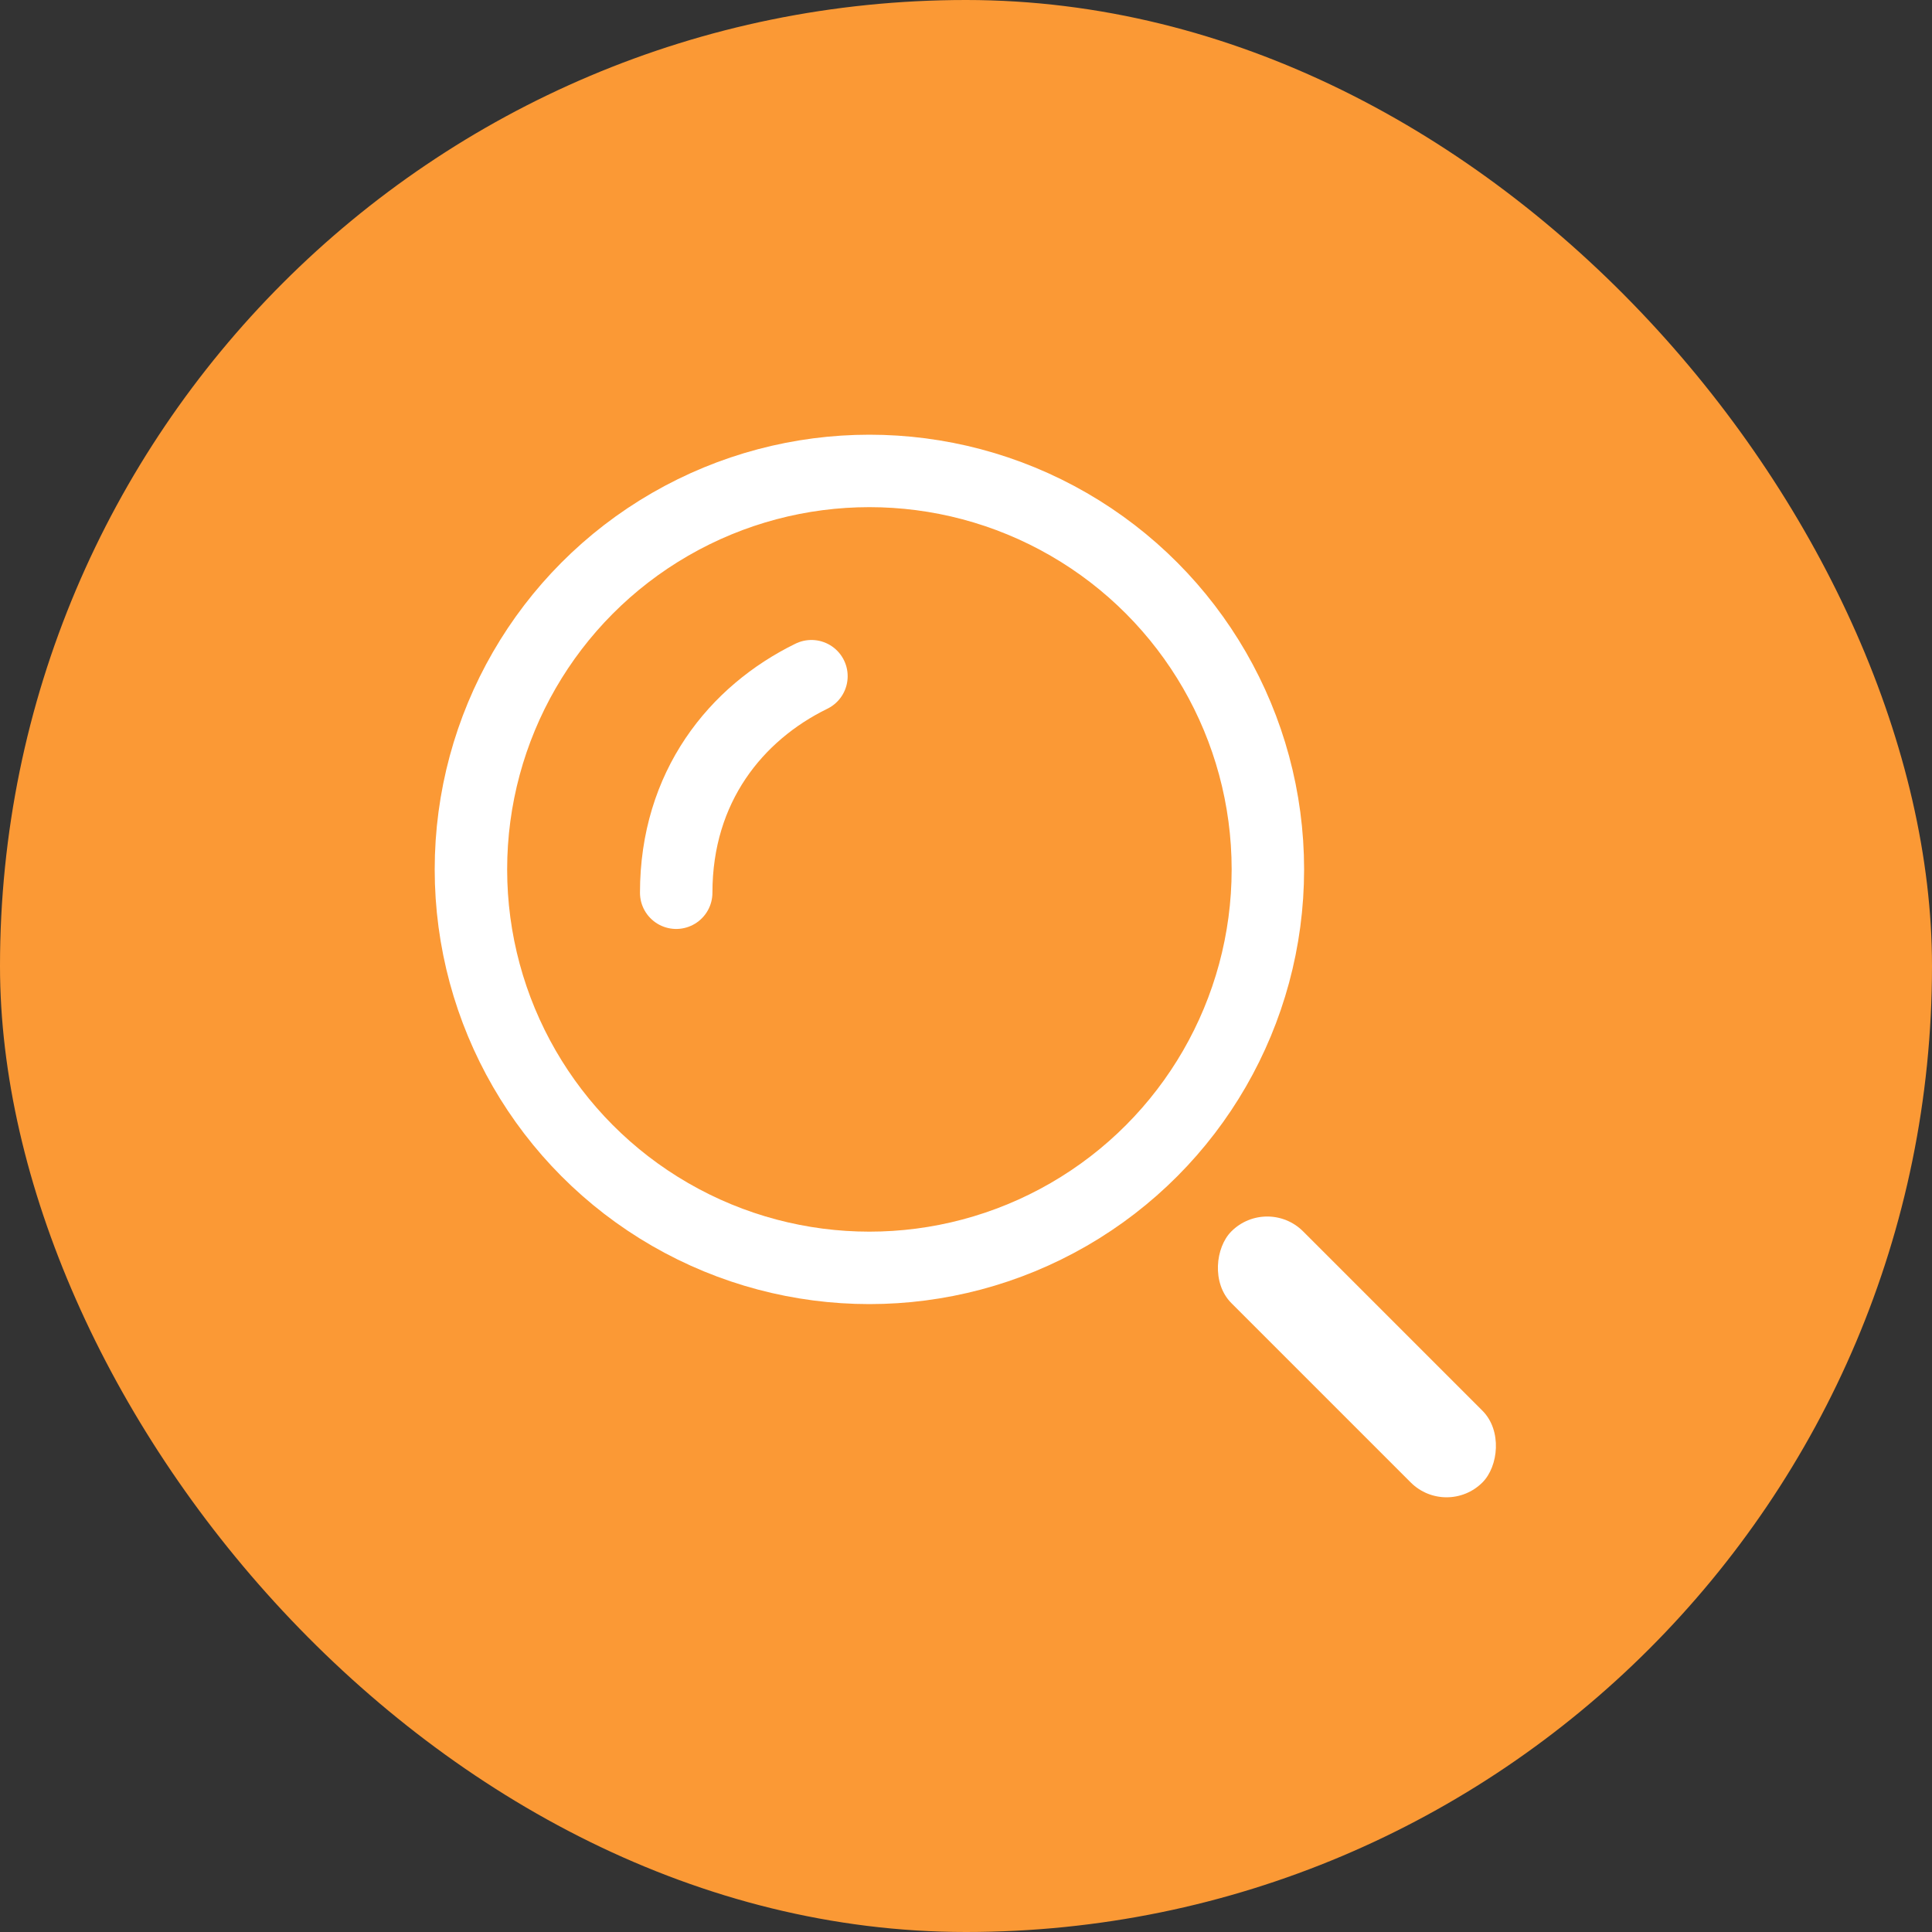<?xml version="1.0" encoding="UTF-8"?>
<svg width="40px" height="40px" viewBox="0 0 40 40" version="1.1" xmlns="http://www.w3.org/2000/svg" xmlns:xlink="http://www.w3.org/1999/xlink">
    <rect x="0" y="0" width="40" height="40" fill="#333333" stroke="none"/>
    <!-- Generator: Sketch 50.2 (55047) - http://www.bohemiancoding.com/sketch -->
    <title>Slice 1</title>
    <desc>Created with Sketch.</desc>
    <defs></defs>
    <g id="Page-1" stroke="none" stroke-width="1" fill="none" fill-rule="evenodd">
        <g id="搜索2">
            <rect id="icon/60" fill="#FB9935" fill-rule="nonzero" x="0" y="0" width="40" height="40" rx="20"></rect>
            <rect id="Combined-Shape" fill="#FFFFFF" fill-rule="nonzero" transform="translate(28.093, 28.093) rotate(45) translate(-28.093, -28.093) " x="24.418" y="27.043" width="7.351" height="2.1" rx="1.05"></rect>
            <circle id="Oval-9" stroke="#FFFFFF" stroke-width="1.5" cx="18" cy="18" r="8.25"></circle>
            <path d="M16.8,14 C15.24,14.762 14,16.287 14,18.483" id="Oval-10" stroke="#FFFFFF" stroke-width="1.5" stroke-linecap="round"></path>
        </g>
    </g>
</svg>